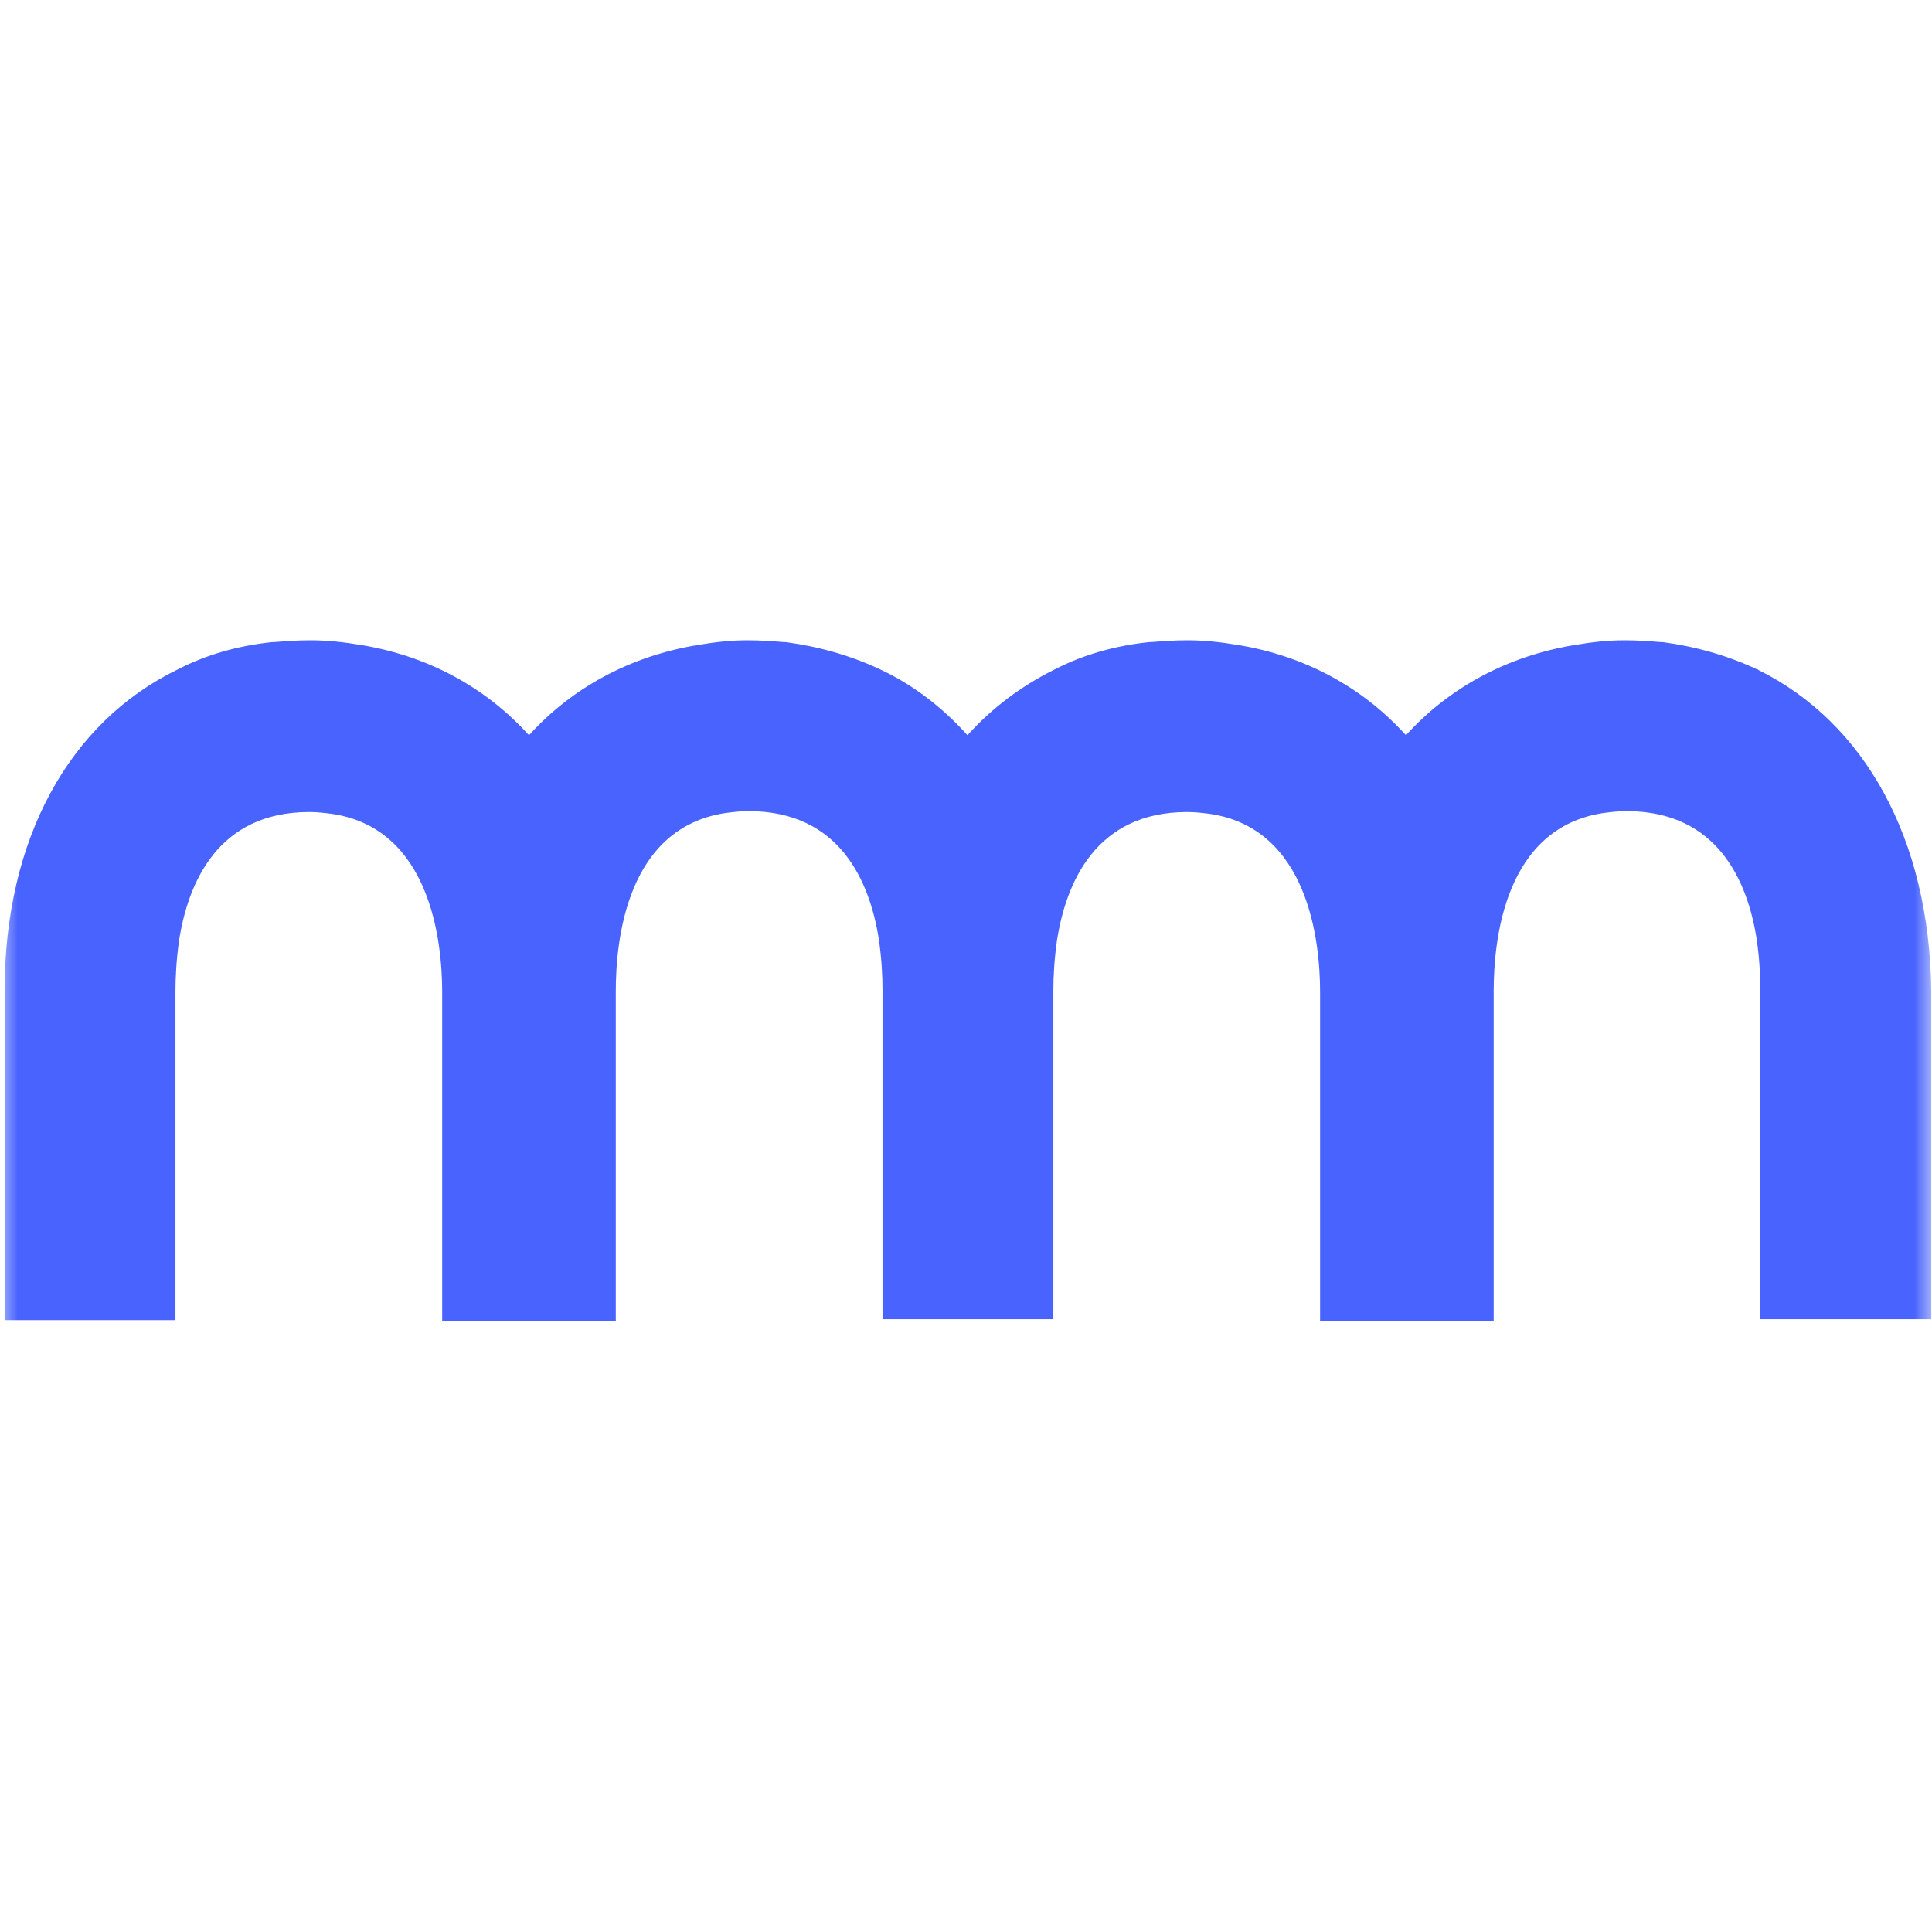 <svg width="55" height="55" viewBox="0 0 55 55" fill="none" xmlns="http://www.w3.org/2000/svg">
<mask id="mask0_1_4" style="mask-type:alpha" maskUnits="userSpaceOnUse" x="0" y="0" width="55" height="55">
<rect width="55" height="55" fill="#D9D9D9"/>
</mask>
<g mask="url(#mask0_1_4)">
<g clip-path="url(#clip0_1_4)">
<path d="M50.063 19.076C50.037 19.051 50.037 19.051 50.011 19.051C49.188 18.665 48.287 18.407 47.334 18.279C47.309 18.279 47.309 18.279 47.283 18.279C46.949 18.253 46.614 18.227 46.254 18.227C45.764 18.227 45.327 18.279 44.864 18.356C42.933 18.665 41.26 19.566 40.025 20.93C38.789 19.566 37.142 18.665 35.212 18.356C34.749 18.279 34.285 18.227 33.796 18.227C33.436 18.227 33.101 18.253 32.767 18.279C32.741 18.279 32.741 18.279 32.715 18.279C31.737 18.382 30.836 18.639 30.038 19.051C30.013 19.051 30.013 19.076 29.987 19.076C29.061 19.54 28.237 20.157 27.542 20.93C26.847 20.157 26.023 19.514 25.097 19.076C25.071 19.076 25.071 19.051 25.045 19.051C24.222 18.665 23.321 18.407 22.369 18.279C22.343 18.279 22.343 18.279 22.317 18.279C21.983 18.253 21.648 18.227 21.288 18.227C20.799 18.227 20.361 18.279 19.898 18.356C17.967 18.665 16.294 19.566 15.059 20.93C13.824 19.566 12.176 18.665 10.246 18.356C9.783 18.279 9.319 18.227 8.83 18.227C8.47 18.227 8.135 18.253 7.801 18.279C7.775 18.279 7.775 18.279 7.749 18.279C6.771 18.382 5.871 18.639 5.073 19.051C5.047 19.051 5.047 19.076 5.021 19.076C1.984 20.569 0.131 23.864 0.131 28.213V35.214V37.582H4.995V28.213C4.995 27.828 5.021 27.313 5.098 26.772C5.356 25.125 6.205 23.117 8.805 23.117C9.036 23.117 9.242 23.143 9.448 23.169C12.254 23.581 12.588 26.798 12.588 28.239V37.608H12.64H17.478H17.53V28.213C17.53 26.772 17.839 23.555 20.67 23.143C20.876 23.117 21.082 23.092 21.313 23.092C23.913 23.092 24.762 25.099 25.02 26.747C25.097 27.287 25.123 27.776 25.123 28.162V28.188V35.189V37.556H29.987V36.887V28.213V28.188C29.987 27.802 30.013 27.313 30.09 26.772C30.347 25.125 31.197 23.117 33.796 23.117C34.028 23.117 34.234 23.143 34.44 23.169C37.245 23.581 37.58 26.798 37.58 28.239V37.608H37.631H42.47H42.522V28.213C42.522 26.772 42.83 23.555 45.662 23.143C45.867 23.117 46.073 23.092 46.305 23.092C48.905 23.092 49.754 25.099 50.011 26.747C50.089 27.287 50.114 27.802 50.114 28.188V37.556H54.979V36.887V28.213C54.927 23.864 53.074 20.569 50.063 19.076Z" fill="#4963FE"/>
</g>
</g>
<defs>
<clipPath id="clip0_1_4">
<rect width="55" height="19.921" fill="white" transform="translate(0 18)"/>
</clipPath>
</defs>
</svg>
